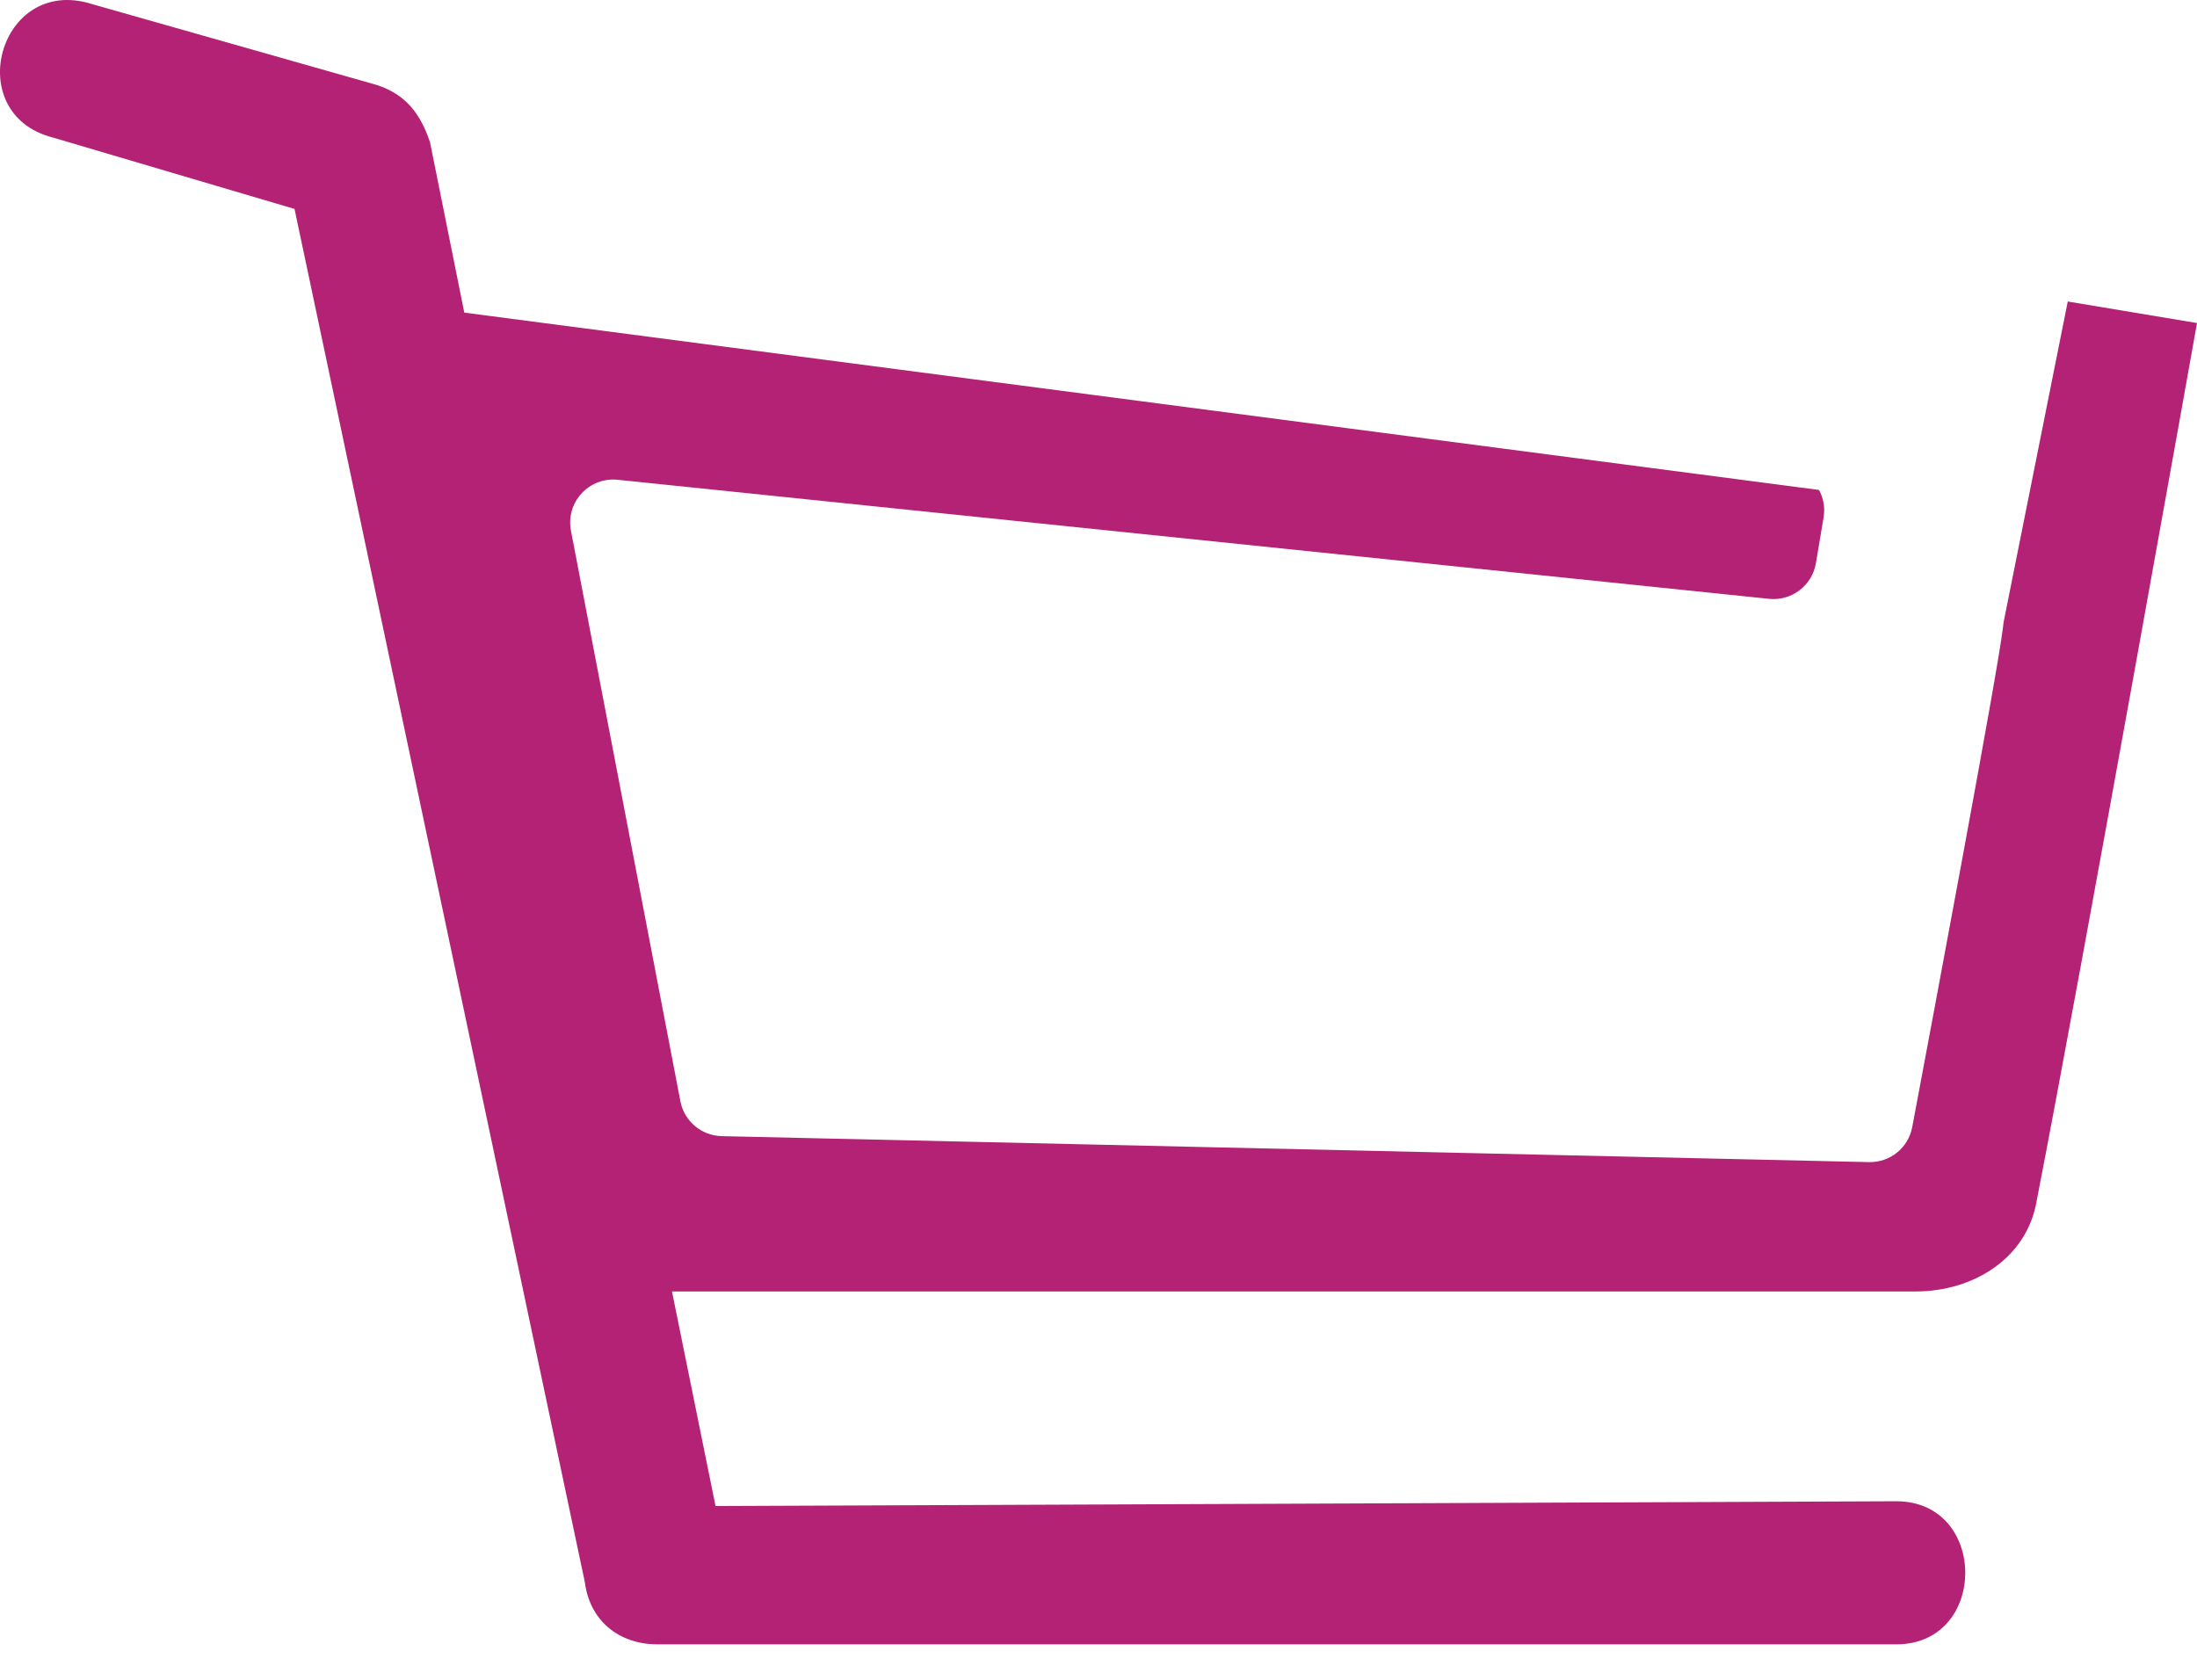 <?xml version="1.0" encoding="utf-8"?>
<svg xmlns="http://www.w3.org/2000/svg" fill="none" height="100%" overflow="visible" preserveAspectRatio="none" style="display: block;" viewBox="0 0 51 39" width="100%">
<path d="M1.22 3.191C-0.914 2.637 -0.015 -0.574 2.119 0.09L8.747 1.973C9.421 2.194 9.758 2.637 9.982 3.301L10.778 7.258L42.226 11.375C42.327 11.563 42.37 11.783 42.332 12.01L42.154 13.073C42.067 13.594 41.59 13.958 41.065 13.903L14.339 11.139C13.672 11.07 13.127 11.663 13.254 12.322L15.794 25.568C15.883 26.03 16.283 26.367 16.754 26.378L43.385 26.981C43.873 26.992 44.298 26.651 44.389 26.17C44.88 23.56 46.368 15.634 46.492 14.596L46.494 14.578C46.501 14.519 46.508 14.462 46.519 14.403L47 12L48 7L51 7.5C51 7.5 48.313 22.576 47.278 27.88C47.053 29.209 45.818 29.983 44.469 29.984H15.599L16.61 34.966L44.02 34.855C46.154 34.855 46.154 38.177 44.02 38.177H15.262C14.364 38.177 13.689 37.623 13.577 36.737L6.837 4.851L1.22 3.191Z" fill="#B32274" id="Subtract"/>
</svg>